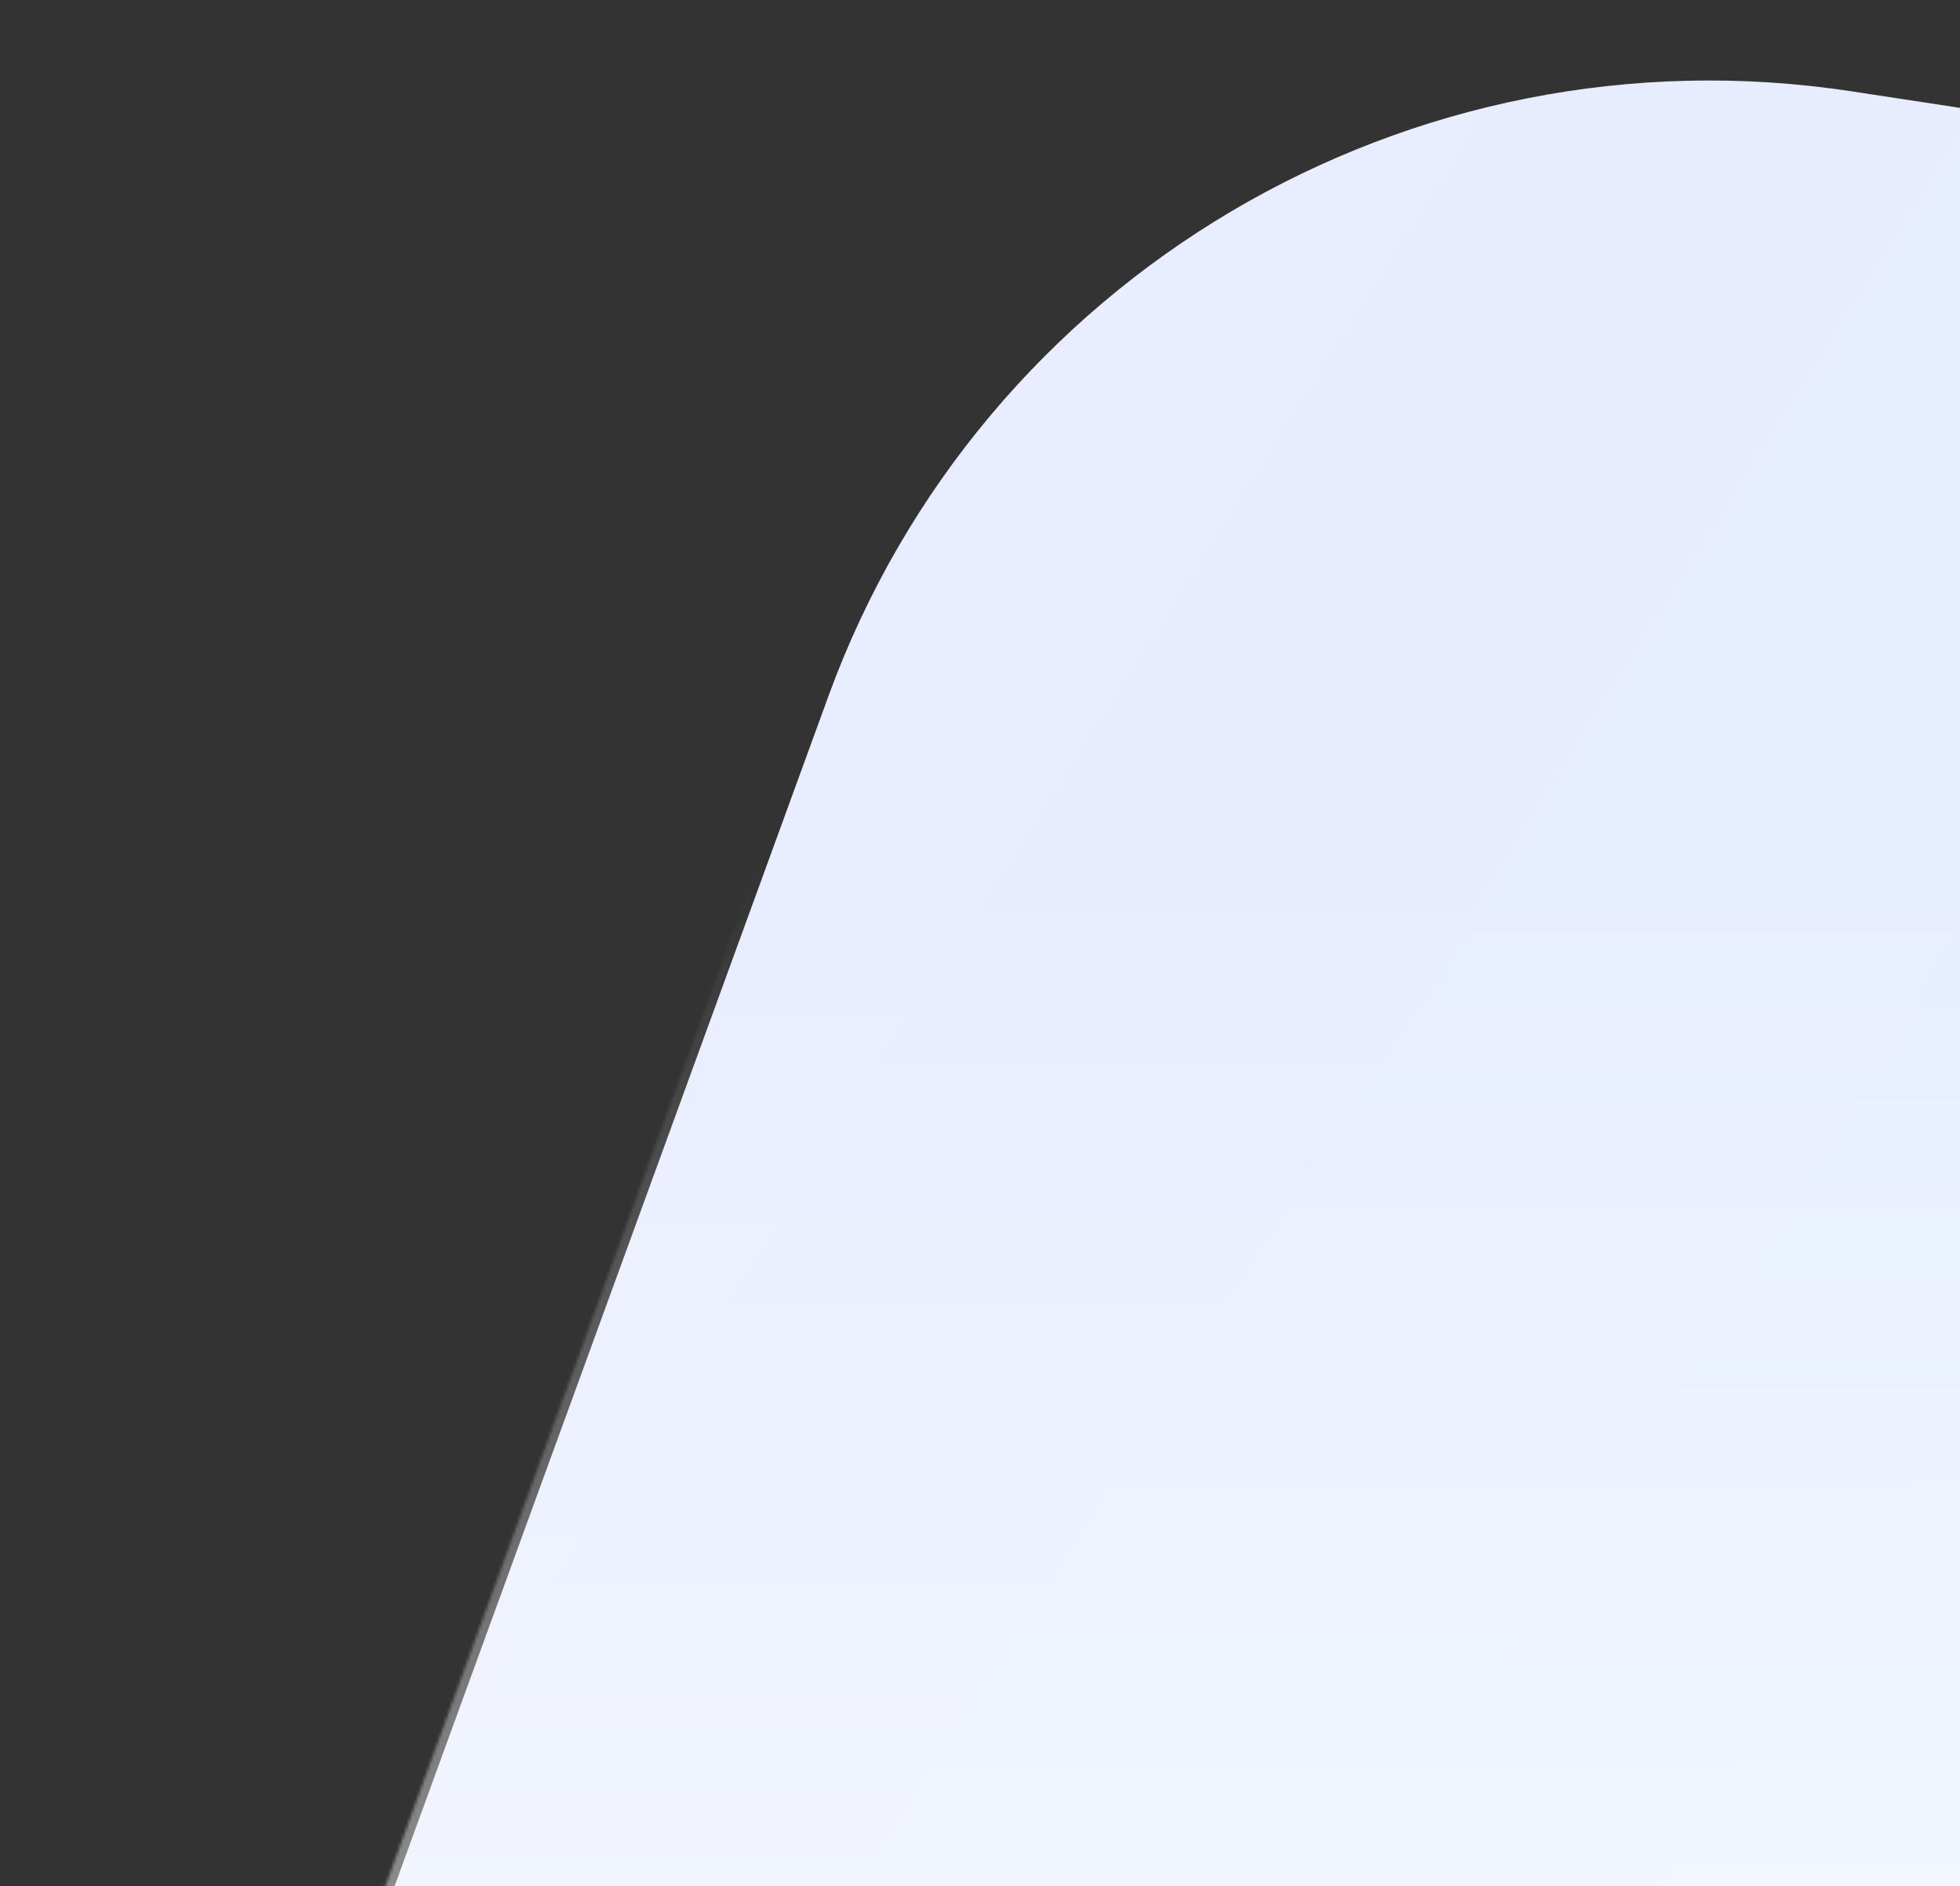 <svg width="639" height="615" viewBox="0 0 639 615" fill="none" xmlns="http://www.w3.org/2000/svg">
<rect x="0" y="0" width="639" height="615" fill="#333333" stroke="none"/>
<g clip-path="url(#clip0_1087_18704)">
<mask id="mask0_1087_18704" style="mask-type:luminance" maskUnits="userSpaceOnUse" x="-1" y="-131" width="654" height="1176">
<path d="M652.087 -130.378H-0.522V1044.32H652.087V-130.378Z" fill="white"/>
</mask>
<g mask="url(#mask0_1087_18704)">
<mask id="mask1_1087_18704" style="mask-type:alpha" maskUnits="userSpaceOnUse" x="10" y="23" width="1505" height="985">
<path d="M391.261 1004.05L23.685 947.959C14.183 946.51 8.385 936.737 11.673 927.715L267.61 225.575C317.71 88.134 458.013 5.225 602.934 27.361L1251.62 126.376C1444.27 155.839 1561.84 353.882 1495.24 536.647C1444.85 674.765 1303.91 758.201 1158.29 736.005L785.79 679.12C778.615 678.024 771.662 682.138 769.178 688.951L726.595 805.724C676.495 943.165 536.182 1026.19 391.261 1004.05Z" fill="url(#paint0_linear_1087_18704)"/>
</mask>
<g mask="url(#mask1_1087_18704)">
<mask id="mask2_1087_18704" style="mask-type:luminance" maskUnits="userSpaceOnUse" x="-1212" y="-131" width="1865" height="1176">
<path d="M-1211.76 -130.378H652.087V1044.32H-1211.76V-130.378Z" fill="white"/>
</mask>
<g mask="url(#mask2_1087_18704)">
<path d="M393.11 1001.62L27.364 945.808C17.909 944.366 12.14 934.642 15.412 925.664L270.075 227.018C319.925 90.261 459.529 7.765 603.729 29.79L1249.19 128.312C1440.88 157.629 1557.86 354.686 1491.59 536.542C1441.45 673.973 1301.22 756.994 1156.32 734.908L785.675 678.306C778.536 677.216 771.618 681.309 769.146 688.089L726.775 804.281C676.925 941.037 537.31 1023.65 393.11 1001.62Z" fill="url(#paint1_linear_1087_18704)"/>
<path d="M650.129 -114.715V1028.66C650.129 1037.3 643.11 1044.32 634.466 1044.32H-1198.05C-1206.7 1044.32 -1213.72 1037.3 -1213.72 1028.66V-114.715C-1213.72 -123.36 -1206.7 -130.378 -1198.05 -130.378H634.466C643.11 -130.378 650.129 -123.36 650.129 -114.715Z" fill="url(#paint2_linear_1087_18704)"/>
</g>
</g>
</g>
</g>
<defs>
<linearGradient id="paint0_linear_1087_18704" x1="653.501" y1="1057.46" x2="-1219.01" y2="-123.114" gradientUnits="userSpaceOnUse">
<stop stop-color="#E5F0FF"/>
<stop offset="0.5" stop-color="#E9EBFF"/>
<stop offset="1" stop-color="#EBE5FF"/>
</linearGradient>
<linearGradient id="paint1_linear_1087_18704" x1="654.044" y1="1054.76" x2="-1209.15" y2="-119.932" gradientUnits="userSpaceOnUse">
<stop stop-color="#E5F0FF"/>
<stop offset="0.5" stop-color="#E9EBFF"/>
<stop offset="1" stop-color="#EBE5FF"/>
</linearGradient>
<linearGradient id="paint2_linear_1087_18704" x1="-281.794" y1="-130.378" x2="-281.794" y2="1044.32" gradientUnits="userSpaceOnUse">
<stop offset="0.35" stop-color="white" stop-opacity="0"/>
<stop offset="0.68" stop-color="white" stop-opacity="0.5"/>
<stop offset="1" stop-color="white"/>
</linearGradient>
<clipPath id="clip0_1087_18704">
<rect width="652" height="872.756" fill="white" transform="translate(0 -130.378)"/>
</clipPath>
</defs>
</svg>
